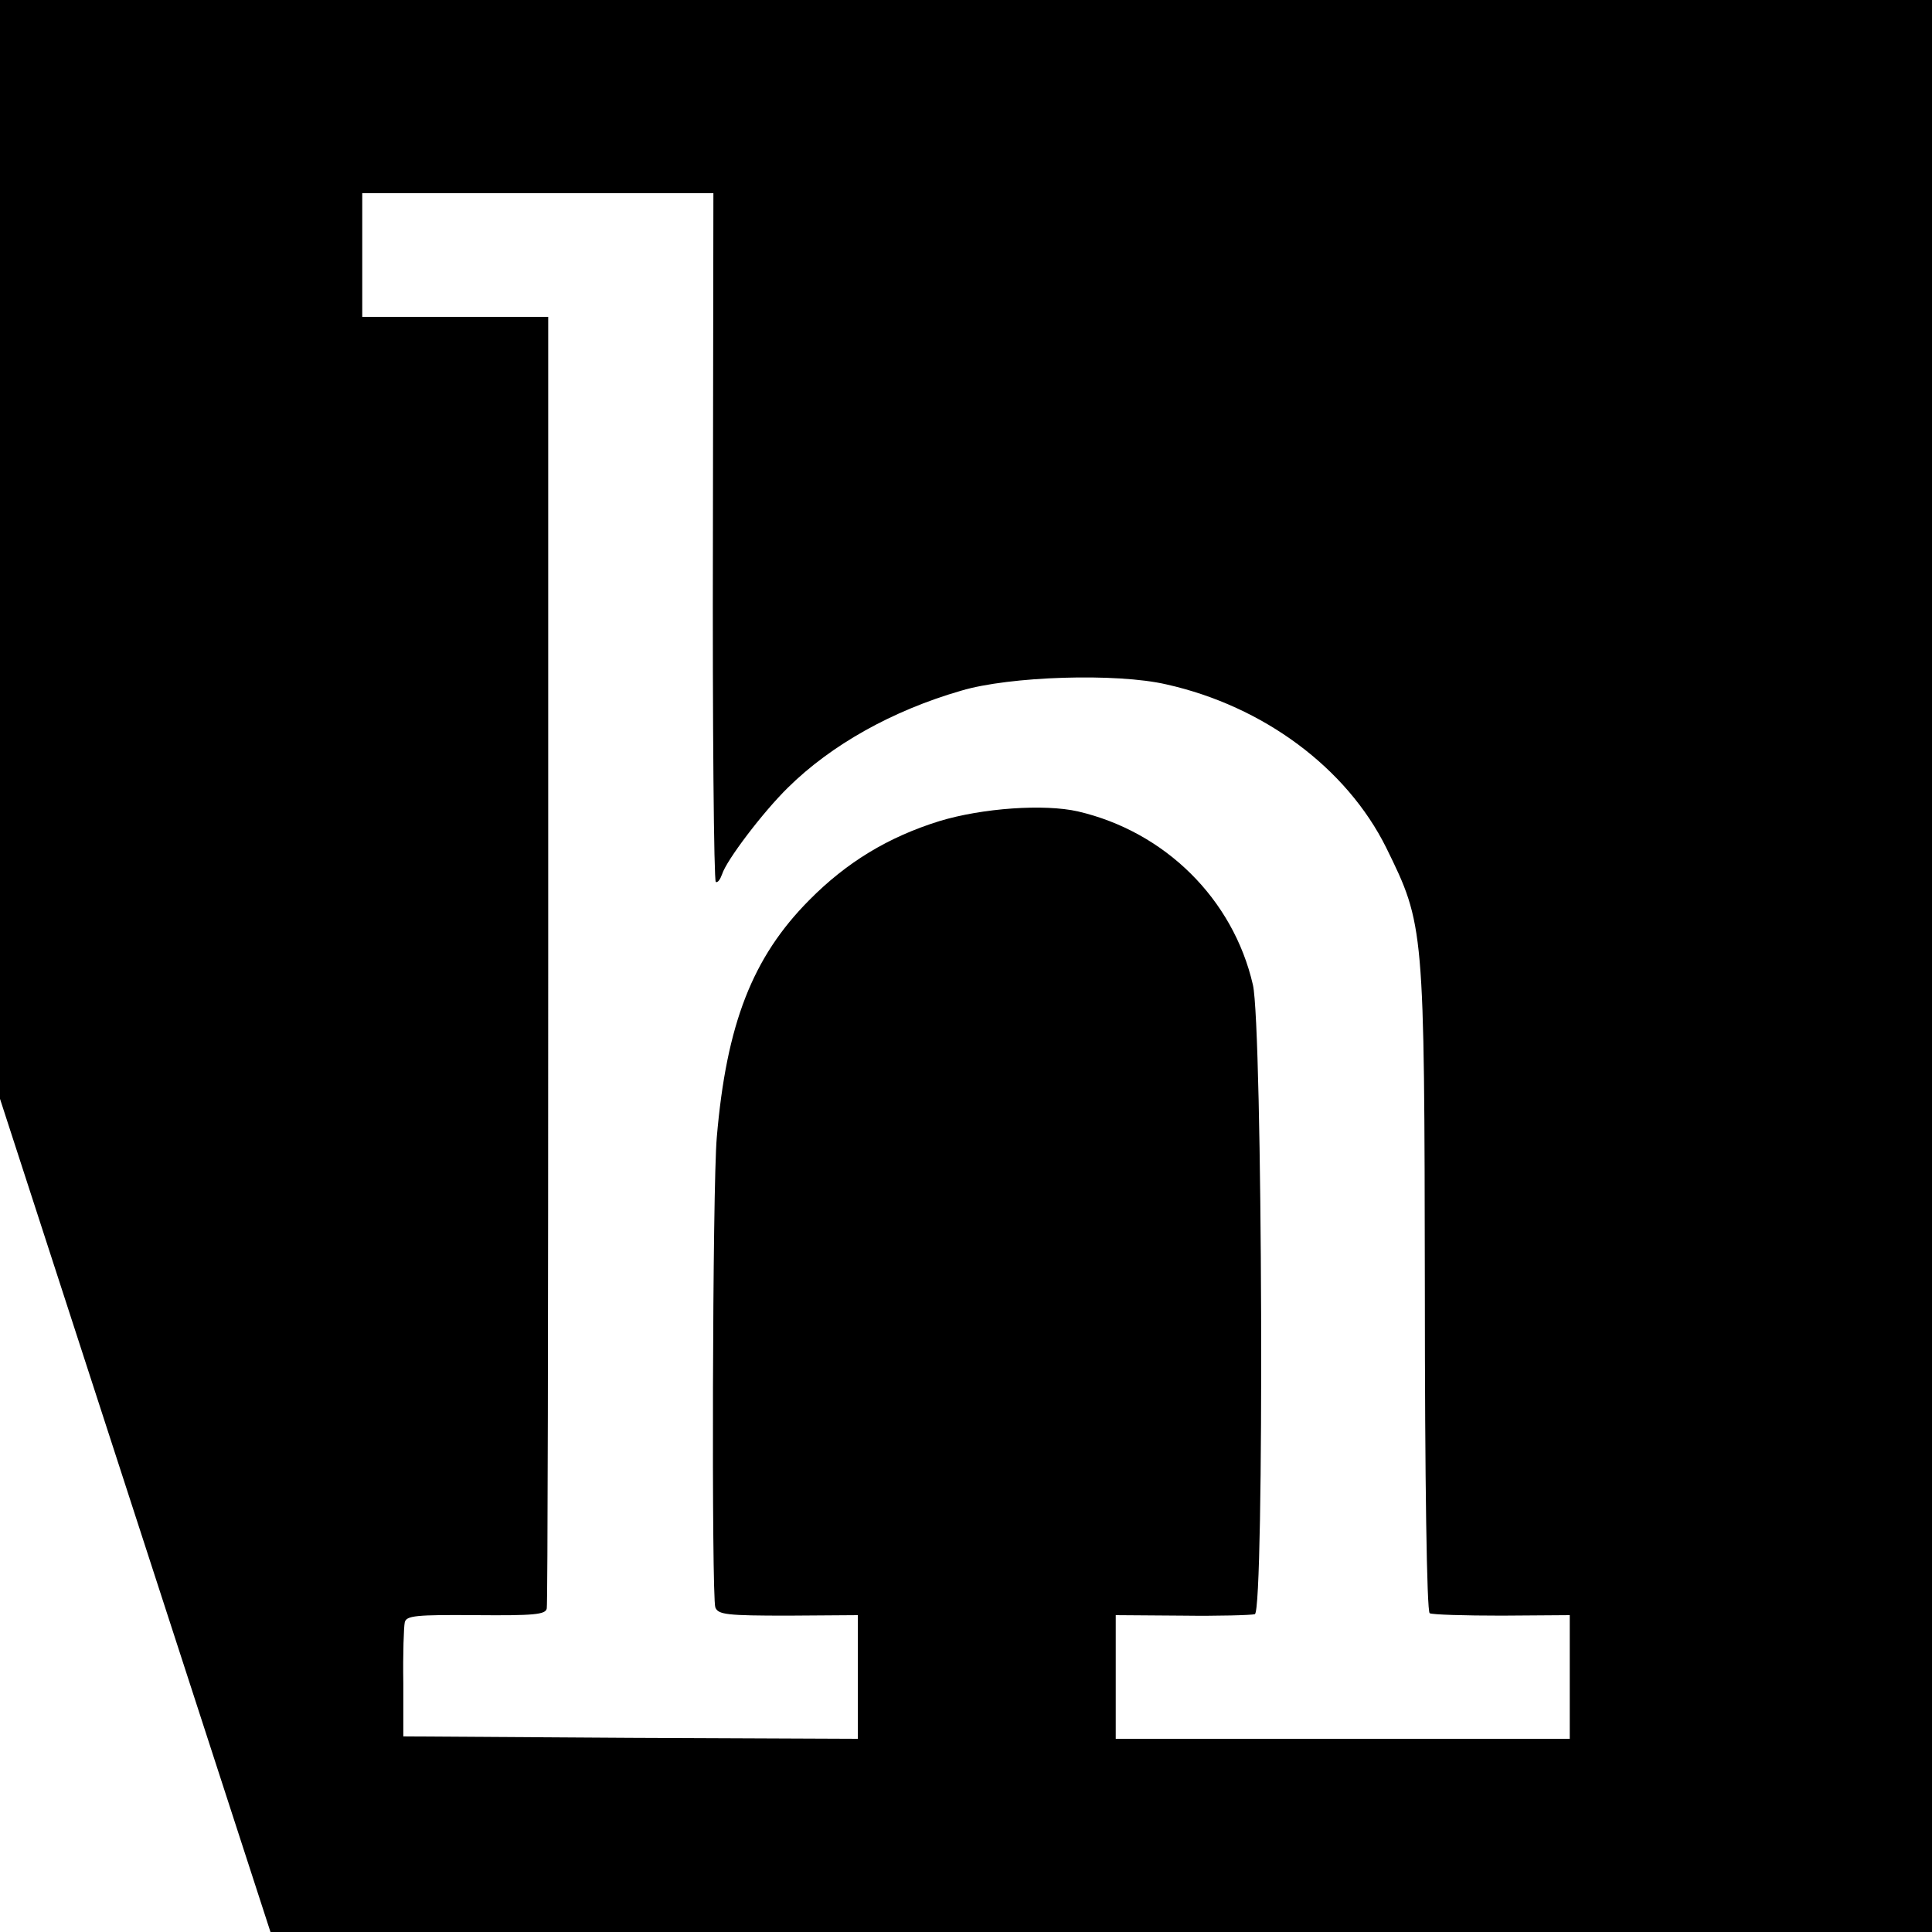 <?xml version="1.0" encoding="utf-8"?>
<!-- Generator: Adobe Illustrator 16.0.3, SVG Export Plug-In . SVG Version: 6.00 Build 0)  -->
<!DOCTYPE svg PUBLIC "-//W3C//DTD SVG 1.1//EN" "http://www.w3.org/Graphics/SVG/1.1/DTD/svg11.dtd">
<svg version="1.1" id="Layer_1" xmlns="http://www.w3.org/2000/svg" xmlns:xlink="http://www.w3.org/1999/xlink" x="0px" y="0px"
	 width="400px" height="400px" viewBox="0 0 400 400" enable-background="new 0 0 400 400" xml:space="preserve">
<path d="M0,0v227.501L56,400h344V0H0z M325,347.2V360h-47h-47v-12.8v-12.8l13.8,0.1c7.5,0.1,14.3-0.1,15-0.3
	c2-0.7,1.601-121.7-0.399-130.3c-4.101-17.8-18.2-31.7-36.2-35.9c-7-1.6-19.8-0.7-28.7,2c-10.6,3.3-19.2,8.5-27,16.4
	c-11.7,11.8-17.1,25.6-19.1,49.1c-0.9,10.1-1.1,95-0.3,97.3c0.6,1.5,2.4,1.7,15.1,1.7l14.4-0.1v12.8V360l-47.1-0.2l-47-0.3v-11
	c-0.1-6.1,0.1-11.7,0.3-12.6c0.3-1.4,2.3-1.601,14.7-1.5c12,0.1,14.5-0.101,14.7-1.4c0.2-0.8,0.3-61.3,0.3-134.5V65.6H94.2H75V52.8
	V40h36.3h36.4l-0.1,71.1c-0.1,39.1,0.2,71.3,0.6,71.5c0.4,0.2,0.9-0.5,1.3-1.6c0.9-2.9,8.5-12.9,13.6-17.9c9-8.9,21.7-16,35.9-20.1
	c10-3,32.2-3.7,42.5-1.3c20.1,4.5,37.3,17.3,45.5,33.8c7.9,16.1,7.9,16.2,8,91.4c0,39.8,0.4,66.699,1,67.1c0.5,0.3,7.2,0.5,14.9,0.5
	l14.1-0.1V347.2z"/>
</svg>
